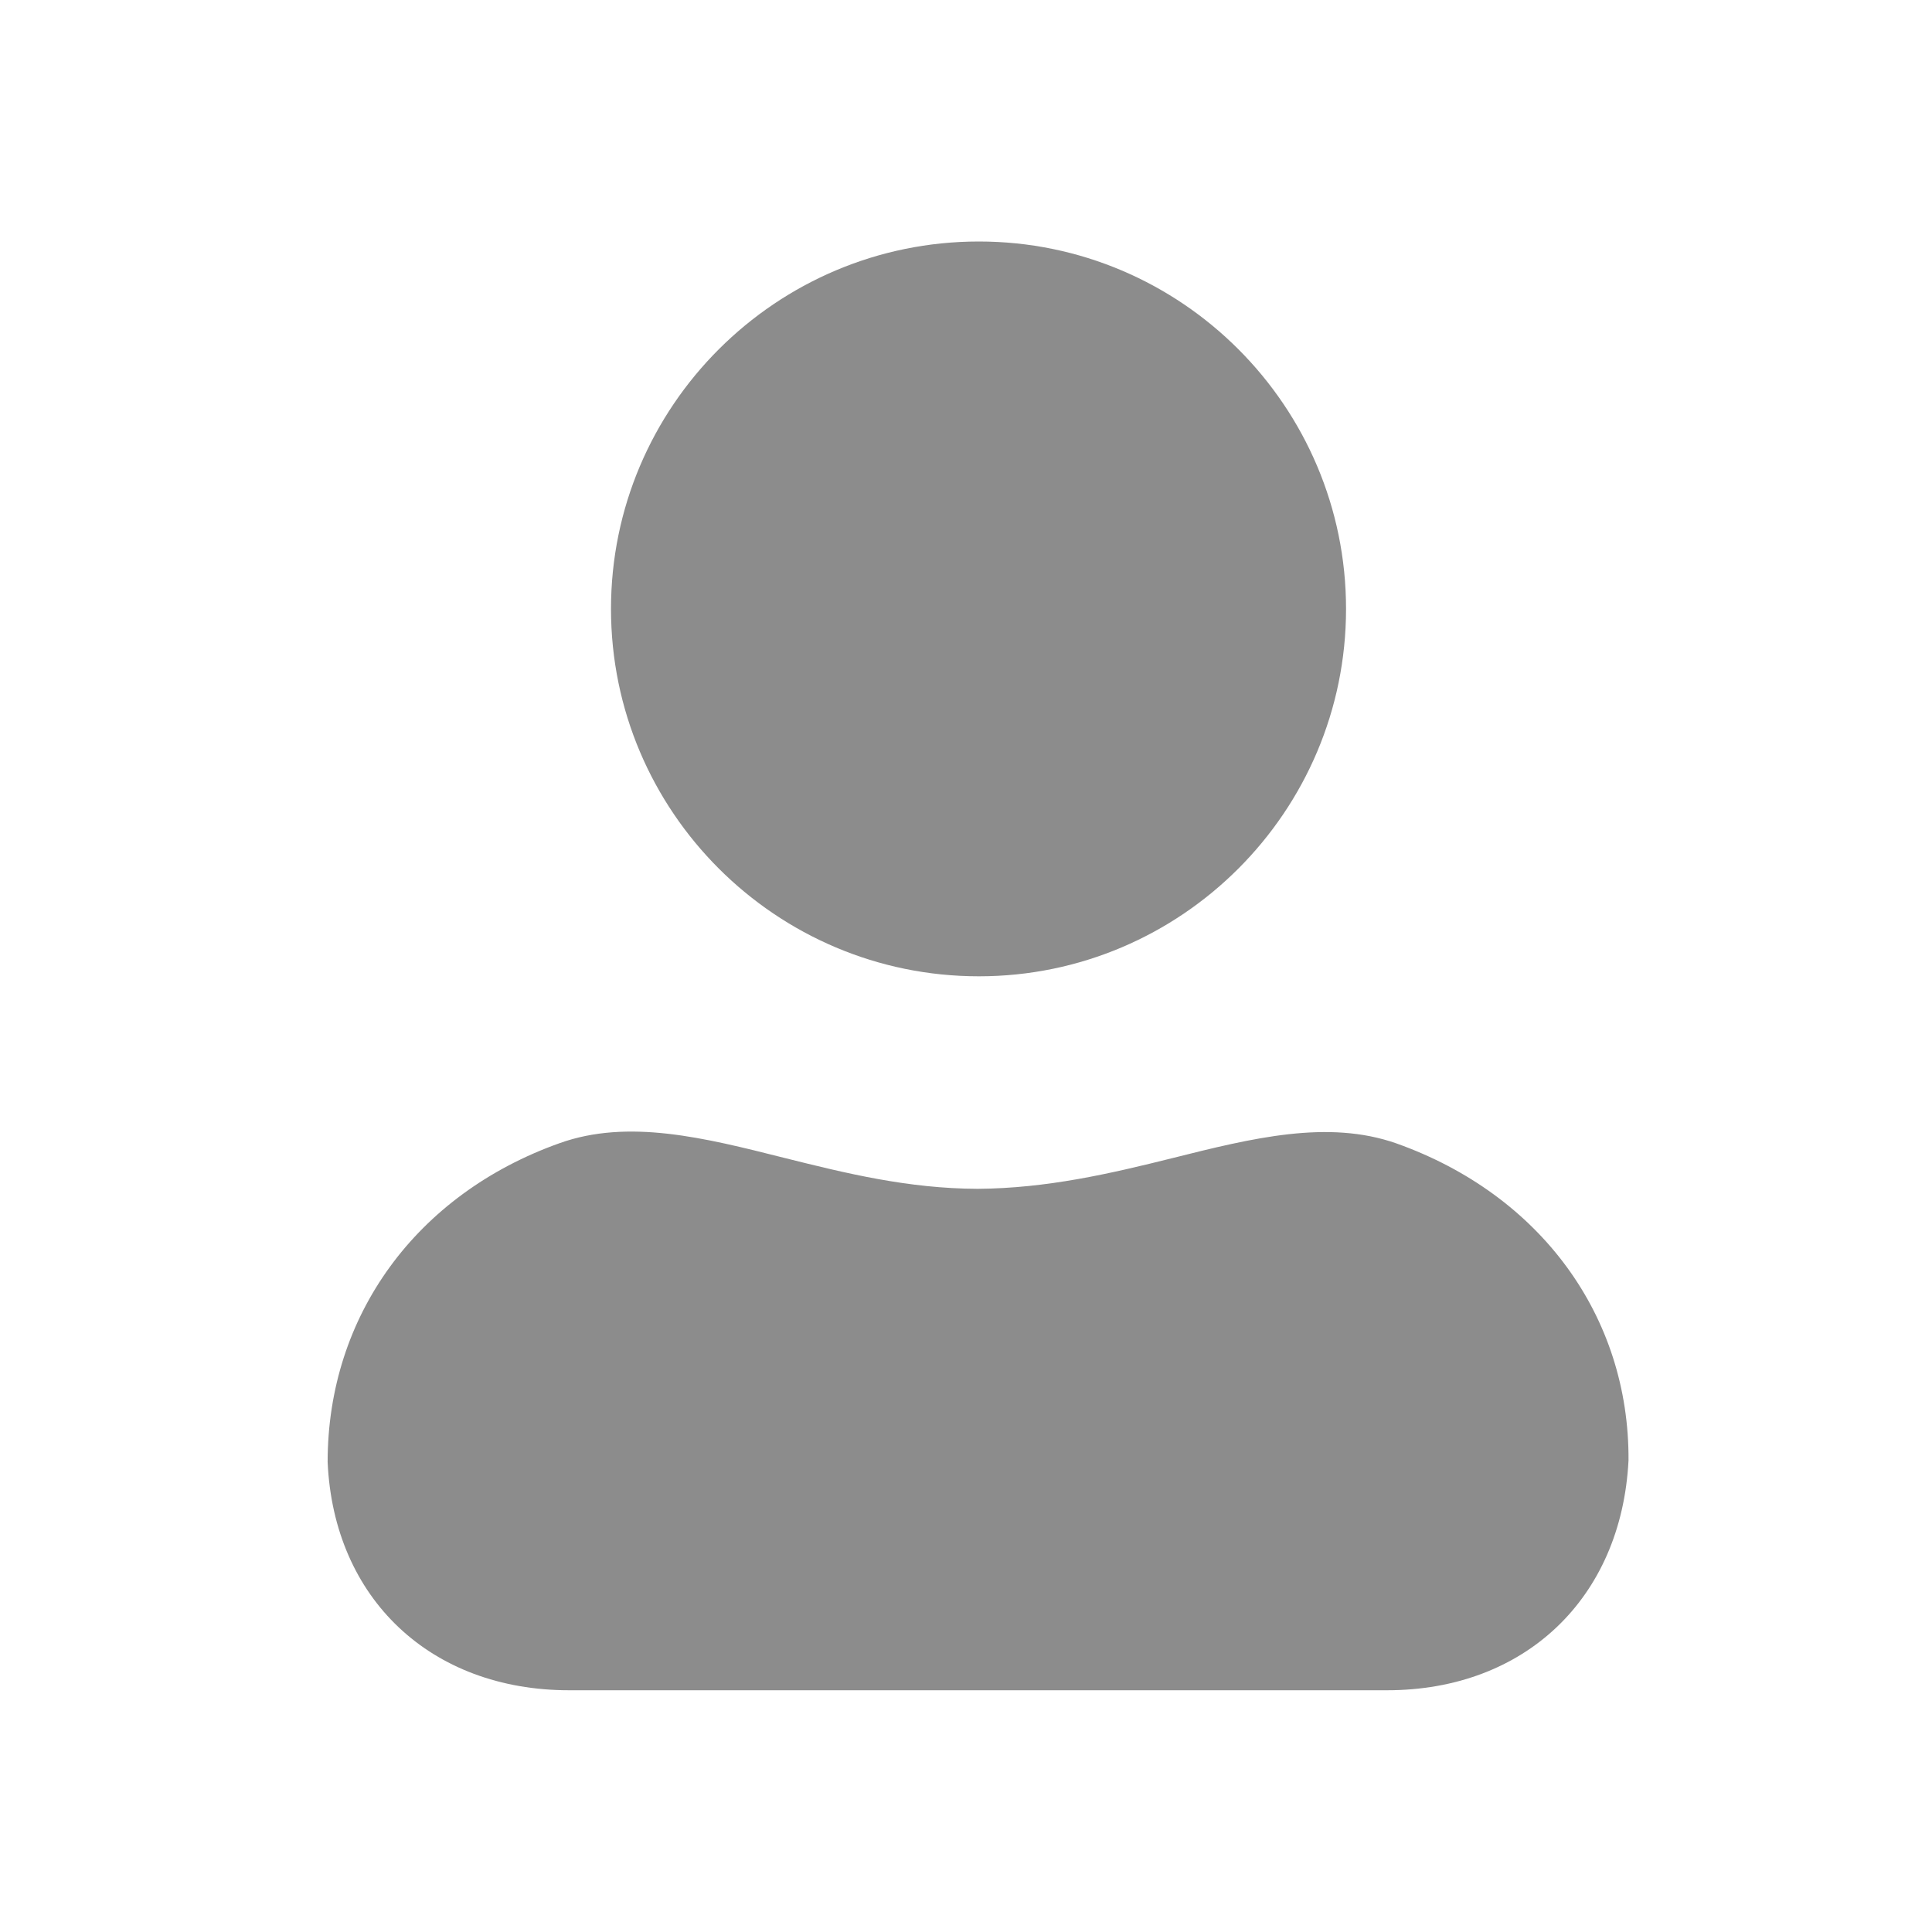 <svg width="24" height="24" viewBox="0 0 24 24" fill="none" xmlns="http://www.w3.org/2000/svg">
<path d="M7.59 7.564C7.59 10.081 9.639 12.128 12.16 12.128C14.675 12.128 16.721 10.081 16.721 7.564C16.721 5.048 14.675 3 12.16 3C9.639 3 7.59 5.048 7.59 7.564Z" fill="black" fill-opacity="0.45"/>
<path d="M7.07 20.997H17.23C18.937 20.997 20.142 19.86 20.23 18.142C20.241 16.351 19.137 14.841 17.347 14.204C16.497 13.905 15.558 14.137 14.566 14.386C13.797 14.578 13.008 14.762 12.146 14.768C11.278 14.765 10.508 14.575 9.74 14.383C8.745 14.132 7.804 13.896 6.951 14.201C5.174 14.834 4.07 16.343 4.07 18.162C4.145 19.858 5.35 20.997 7.07 20.997Z" fill="black" fill-opacity="0.45"/>
</svg>

